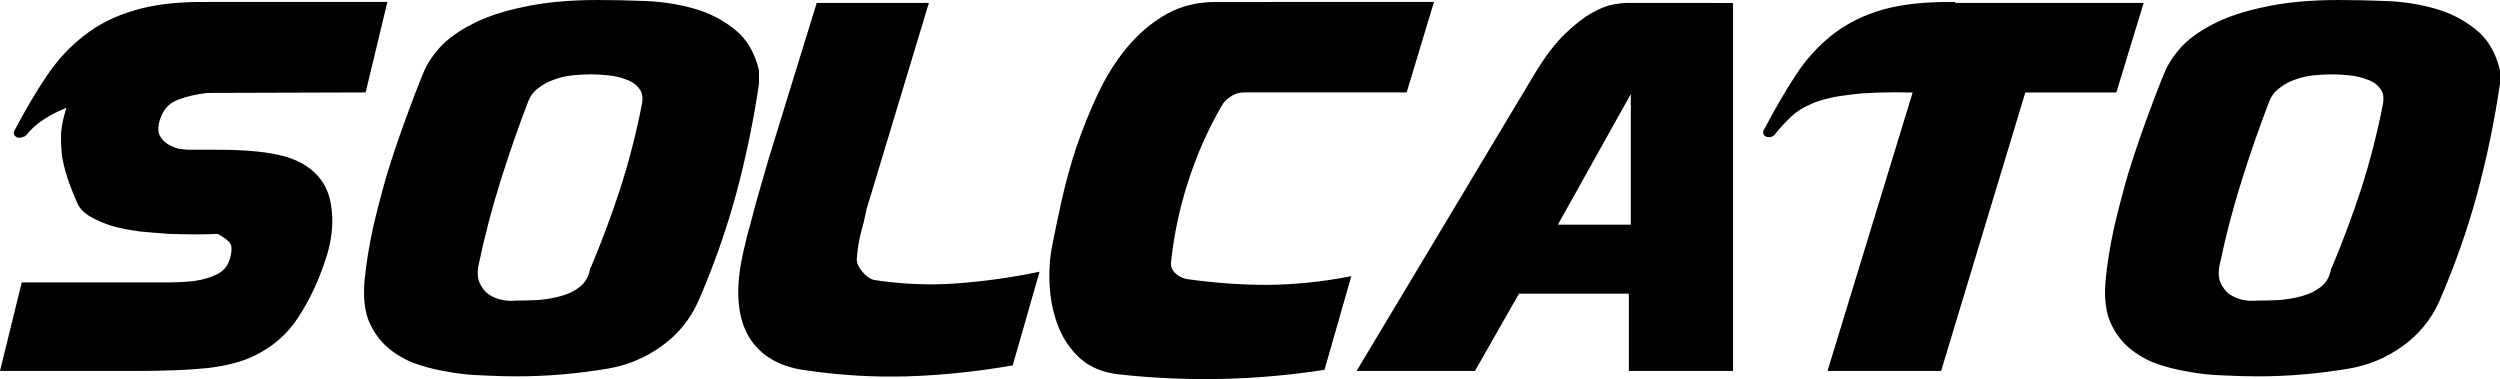 <?xml version="1.0" encoding="UTF-8" standalone="no"?>
<!-- Created with Inkscape (http://www.inkscape.org/) -->

<svg
   width="217.927"
   height="33.046"
   viewBox="0 0 217.927 33.046"
   version="1.1"
   id="svg1"
   sodipodi:docname="solcato.svg"
   inkscape:version="1.4.2 (ebf0e94, 2025-05-08)"
   xmlns:inkscape="http://www.inkscape.org/namespaces/inkscape"
   xmlns:sodipodi="http://sodipodi.sourceforge.net/DTD/sodipodi-0.dtd"
   xmlns="http://www.w3.org/2000/svg"
   xmlns:svg="http://www.w3.org/2000/svg">
  <sodipodi:namedview
     id="namedview1"
     pagecolor="#ffffff"
     bordercolor="#000000"
     borderopacity="0.25"
     inkscape:showpageshadow="2"
     inkscape:pageopacity="0.0"
     inkscape:pagecheckerboard="0"
     inkscape:deskcolor="#d1d1d1"
     inkscape:zoom="4.1791697"
     inkscape:cx="137.34786"
     inkscape:cy="-10.289125"
     inkscape:window-width="1920"
     inkscape:window-height="1056"
     inkscape:window-x="0"
     inkscape:window-y="0"
     inkscape:window-maximized="1"
     inkscape:current-layer="svg1" />
  <defs
     id="defs1" />
  <g
     id="layer1"
     transform="translate(-157.255,-239.09)"
     style="fill:#000000;fill-opacity:1">
    <g
       id="text1"
       style="opacity:1;fill:#000000;fill-opacity:1">
      <path
         style="font-size:42.667px;font-family:Masque;-inkscape-font-specification:Masque;font-variant-position:super;text-align:center;letter-spacing:0px;baseline-shift:baseline;text-anchor:middle;display:inline;overflow:visible;vector-effect:none;fill:#000000;stroke-linecap:square;paint-order:stroke fill markers;enable-background:accumulate;stop-color:#000000;stop-opacity:1;fill-opacity:1"
         d="m 209.426,239.09 c -2.538,0 -4.71,0.201 -6.514,0.602 -1.799,0.371 -3.302,0.871 -4.51,1.504 -1.176,0.602 -2.113,1.278 -2.809,2.031 v 0.002 h -0.002 c -0.661,0.748 -1.139,1.485 -1.43,2.213 -0.541,1.31 -1.082,2.72 -1.623,4.229 -0.541,1.481 -1.053,3.005 -1.537,4.57 v 0.002 H 191 c -0.456,1.567 -0.868,3.147 -1.238,4.742 v 0.002 c -0.342,1.569 -0.586,3.096 -0.729,4.58 v 0.002 c -0.115,1.293 -0.016,2.404 0.305,3.336 l 0.002,0.002 v 0.002 c 0.347,0.898 0.856,1.668 1.523,2.307 l 0.002,0.002 c 0.665,0.608 1.446,1.1 2.34,1.475 h 0.004 l 0.002,0.002 c 0.917,0.344 1.89,0.602 2.92,0.773 1.03,0.2 2.075,0.315 3.133,0.344 1.055,0.057 2.066,0.084 3.035,0.084 1.34,0 2.667,-0.056 3.979,-0.17 1.34,-0.114 2.681,-0.286 4.021,-0.514 1.668,-0.288 3.209,-0.936 4.617,-1.941 1.411,-1.008 2.48,-2.307 3.199,-3.891 v -0.002 c 1.339,-3.077 2.436,-6.183 3.291,-9.318 0.855,-3.162 1.526,-6.38 2.01,-9.656 v -0.01 -1.176 l -0.002,-0.014 c -0.375,-1.556 -1.087,-2.751 -2.135,-3.566 -1.038,-0.836 -2.234,-1.442 -3.586,-1.816 -1.319,-0.373 -2.723,-0.587 -4.211,-0.645 -1.452,-0.057 -2.803,-0.086 -4.057,-0.086 z m 151.764,0 c -2.538,0 -4.708,0.201 -6.512,0.602 -1.799,0.371 -3.304,0.871 -4.512,1.504 -1.175,0.602 -2.112,1.278 -2.807,2.031 v 0.002 h -0.002 c -0.661,0.748 -1.139,1.485 -1.43,2.213 -0.541,1.31 -1.082,2.72 -1.623,4.229 -0.541,1.481 -1.053,3.005 -1.537,4.57 l -0.002,0.002 c -0.456,1.567 -0.868,3.147 -1.238,4.742 v 0.002 c -0.342,1.569 -0.586,3.096 -0.729,4.58 v 0.002 c -0.115,1.293 -0.016,2.404 0.305,3.336 l 0.002,0.002 v 0.002 c 0.347,0.898 0.856,1.668 1.523,2.307 l 0.002,0.002 c 0.665,0.608 1.446,1.1 2.34,1.475 h 0.002 l 0.004,0.002 c 0.917,0.344 1.89,0.602 2.92,0.773 1.03,0.2 2.074,0.315 3.133,0.344 1.054,0.057 2.066,0.084 3.035,0.084 1.34,0 2.666,-0.056 3.979,-0.17 1.34,-0.114 2.681,-0.286 4.021,-0.514 1.668,-0.288 3.209,-0.936 4.617,-1.941 1.411,-1.008 2.48,-2.307 3.199,-3.891 v -0.002 c 1.339,-3.077 2.436,-6.183 3.291,-9.318 0.855,-3.162 1.524,-6.38 2.008,-9.656 l 0.002,-0.01 v -1.176 l -0.004,-0.014 c -0.375,-1.556 -1.085,-2.751 -2.133,-3.566 -1.038,-0.836 -2.234,-1.442 -3.586,-1.816 -1.319,-0.373 -2.723,-0.587 -4.211,-0.645 -1.452,-0.057 -2.805,-0.086 -4.059,-0.086 z m -185.941,0.172 c -2.483,-0.028 -4.571,0.213 -6.266,0.73 -1.69,0.487 -3.154,1.22 -4.391,2.197 -1.235,0.947 -2.324,2.123 -3.27,3.527 -0.942,1.398 -1.884,2.996 -2.824,4.791 l -0.004,0.008 -0.004,0.01 c -0.035,0.106 -0.039,0.217 0.004,0.314 0.043,0.097 0.128,0.169 0.23,0.221 l 0.008,0.004 0.008,0.004 c 0.185,0.062 0.369,0.034 0.533,-0.051 0.105,-0.01 0.19,-0.063 0.277,-0.15 l 0.006,-0.006 0.004,-0.006 c 0.417,-0.529 0.932,-0.988 1.547,-1.379 l 0.002,-0.002 c 0.581,-0.379 1.238,-0.698 1.934,-0.986 -0.234,0.741 -0.411,1.475 -0.463,2.195 v 0.002 0.004 c -0.029,0.804 0.014,1.565 0.129,2.285 v 0.002 l 0.002,0.002 c 0.143,0.717 0.329,1.391 0.559,2.023 0.228,0.628 0.459,1.2 0.688,1.715 0.211,0.51 0.602,0.929 1.16,1.252 0.55,0.318 1.184,0.592 1.902,0.822 h 0.002 l 0.004,0.002 c 0.745,0.201 1.546,0.358 2.404,0.473 h 0.002 0.002 c 0.883,0.085 1.738,0.156 2.564,0.213 h 0.002 0.002 c 0.855,0.029 1.653,0.043 2.395,0.043 0.723,0 1.33,-0.014 1.838,-0.041 0.57,0.302 0.939,0.592 1.084,0.834 l 0.002,0.004 0.002,0.004 c 0.157,0.224 0.163,0.702 -0.059,1.424 -0.19,0.569 -0.547,0.981 -1.09,1.252 -0.555,0.277 -1.209,0.472 -1.967,0.584 -0.762,0.085 -1.566,0.127 -2.414,0.127 h -2.432 -10.211 l -1.896,7.717 h 11.852 c 2.563,0 4.657,-0.085 6.285,-0.256 h 0.002 c 1.63,-0.2 2.951,-0.545 3.965,-1.037 1.639,-0.777 2.94,-1.902 3.891,-3.371 h -0.002 c 0.973,-1.488 1.746,-3.107 2.318,-4.852 0.487,-1.377 0.704,-2.7 0.646,-3.969 -0.058,-1.296 -0.36,-2.332 -0.92,-3.098 -0.701,-0.991 -1.752,-1.69 -3.137,-2.094 -1.385,-0.404 -3.343,-0.604 -5.881,-0.604 h -1.537 -1.098 c -0.307,-0.028 -0.57,-0.054 -0.793,-0.082 -0.217,-0.054 -0.437,-0.136 -0.656,-0.246 h -0.002 c -0.518,-0.245 -0.859,-0.577 -1.045,-1 -0.155,-0.442 -0.094,-1.003 0.211,-1.695 v -0.002 c 0.272,-0.625 0.738,-1.067 1.424,-1.342 v 0.002 c 0.727,-0.28 1.583,-0.477 2.57,-0.59 l 13.781,-0.043 1.895,-7.887 H 175.25 Z m 87.98,0 c -1.611,0 -3.059,0.36 -4.33,1.082 -1.265,0.719 -2.4,1.684 -3.404,2.889 -0.974,1.175 -1.82,2.521 -2.535,4.037 -0.713,1.512 -1.339,3.067 -1.881,4.664 h -0.002 c -0.513,1.568 -0.941,3.124 -1.283,4.664 -0.342,1.537 -0.626,2.903 -0.854,4.1 -0.201,1.092 -0.258,2.254 -0.172,3.486 0.086,1.235 0.343,2.388 0.775,3.453 0.433,1.069 1.071,1.982 1.91,2.734 h 0.002 c 0.875,0.758 1.997,1.209 3.354,1.354 5.956,0.655 11.897,0.527 17.824,-0.385 l 0.08,-0.012 2.34,-8.168 -0.201,0.039 c -2.324,0.454 -4.677,0.694 -7.059,0.723 -2.354,0 -4.723,-0.169 -7.105,-0.51 h -0.002 c -0.399,-0.081 -0.741,-0.267 -1.035,-0.561 -0.263,-0.29 -0.363,-0.599 -0.311,-0.963 l 0.002,-0.002 v -0.002 c 0.255,-2.381 0.751,-4.703 1.488,-6.971 v -0.002 c 0.737,-2.296 1.7,-4.478 2.891,-6.547 v -0.002 c 0.189,-0.351 0.458,-0.633 0.811,-0.85 l 0.002,-0.002 0.002,-0.002 c 0.351,-0.243 0.723,-0.361 1.125,-0.361 H 279.875 l 2.379,-7.887 z m 64.342,0 c -2.483,-0.029 -4.571,0.199 -6.266,0.688 -1.663,0.488 -3.115,1.219 -4.352,2.197 -1.206,0.948 -2.269,2.125 -3.186,3.529 -0.913,1.398 -1.839,2.994 -2.779,4.789 l -0.006,0.012 -0.004,0.012 c -0.034,0.12 -0.032,0.239 0.023,0.34 0.056,0.1 0.158,0.165 0.277,0.199 h 0.002 0.002 c 0.262,0.066 0.512,-0.01 0.68,-0.211 l 0.002,-0.002 c 0.452,-0.565 0.932,-1.087 1.439,-1.566 0.497,-0.47 1.165,-0.876 2.008,-1.213 v 0.002 c 0.867,-0.336 1.98,-0.577 3.338,-0.719 h 0.002 c 1.341,-0.164 3.111,-0.212 5.232,-0.164 l -7.422,24.271 h 9.904 l 7.34,-24.277 h 7.936 l 2.379,-7.801 h -16.428 v -0.084 z m -118.145,0.078 c 1.25,0 2.598,0.029 4.047,0.086 1.47,0.057 2.854,0.268 4.152,0.635 h 0.002 v 0.002 c 1.322,0.366 2.486,0.954 3.496,1.768 v 0.002 h 0.002 c 0.997,0.775 1.676,1.91 2.041,3.42 v 1.123 c -0.483,3.263 -1.149,6.47 -2,9.619 -0.852,3.123 -1.945,6.217 -3.279,9.283 -0.703,1.545 -1.739,2.806 -3.115,3.789 -1.379,0.985 -2.882,1.617 -4.514,1.898 -1.333,0.227 -2.667,0.396 -4,0.51 h -0.002 c -1.305,0.113 -2.624,0.17 -3.957,0.17 -0.965,0 -1.971,-0.027 -3.021,-0.084 h -0.002 -0.002 c -1.046,-0.028 -2.077,-0.142 -3.094,-0.34 h -0.002 -0.002 c -1.015,-0.169 -1.972,-0.422 -2.873,-0.76 l -0.004,-0.002 c -0.867,-0.364 -1.62,-0.838 -2.262,-1.424 l -0.002,-0.002 c -0.64,-0.613 -1.126,-1.35 -1.461,-2.215 -0.305,-0.888 -0.404,-1.963 -0.291,-3.229 0.142,-1.473 0.383,-2.99 0.723,-4.549 v -0.002 c 0.369,-1.589 0.78,-3.164 1.234,-4.725 v -0.002 c 0.483,-1.562 0.994,-3.082 1.533,-4.559 h 0.002 c 0.54,-1.506 1.08,-2.912 1.619,-4.219 0.278,-0.694 0.738,-1.409 1.385,-2.141 0.67,-0.725 1.583,-1.385 2.738,-1.977 1.181,-0.619 2.664,-1.114 4.447,-1.482 h 0.002 c 1.78,-0.396 3.934,-0.596 6.459,-0.596 z m 151.764,0 c 1.25,0 2.6,0.029 4.049,0.086 1.47,0.057 2.854,0.268 4.152,0.635 v 0.002 c 1.322,0.366 2.488,0.954 3.498,1.768 v 0.002 c 0.997,0.775 1.678,1.91 2.043,3.42 v 1.123 c -0.483,3.263 -1.149,6.47 -2,9.619 -0.852,3.123 -1.945,6.217 -3.279,9.283 -0.702,1.545 -1.739,2.806 -3.115,3.789 -1.379,0.985 -2.884,1.617 -4.516,1.898 -1.333,0.227 -2.667,0.396 -4,0.51 -1.305,0.113 -2.624,0.17 -3.957,0.17 -0.965,0 -1.971,-0.027 -3.021,-0.084 h -0.002 -0.002 c -1.046,-0.028 -2.077,-0.142 -3.094,-0.34 h -0.002 -0.002 c -1.015,-0.169 -1.974,-0.422 -2.875,-0.76 -0.868,-0.364 -1.621,-0.84 -2.264,-1.426 l -0.002,-0.002 c -0.639,-0.612 -1.126,-1.348 -1.461,-2.211 v -0.002 c -0.305,-0.888 -0.404,-1.964 -0.291,-3.23 0.142,-1.473 0.383,-2.99 0.723,-4.549 v -0.002 c 0.369,-1.589 0.78,-3.164 1.234,-4.725 v -0.002 c 0.483,-1.562 0.994,-3.082 1.533,-4.559 0.54,-1.506 1.08,-2.912 1.619,-4.219 h 0.002 c 0.278,-0.694 0.738,-1.409 1.385,-2.141 0.67,-0.725 1.581,-1.385 2.736,-1.977 h 0.002 c 1.181,-0.619 2.664,-1.114 4.447,-1.482 h 0.002 c 1.78,-0.396 3.932,-0.596 6.457,-0.596 z m -132.742,0.008 -0.027,0.088 c -0.967,3.129 -1.792,5.803 -2.475,8.021 -0.682,2.19 -1.252,4.039 -1.707,5.547 v 0.002 c -0.427,1.479 -0.767,2.659 -1.023,3.541 l -0.002,0.002 v 0.002 c -0.227,0.881 -0.413,1.577 -0.555,2.088 l 0.002,-0.002 c -0.142,0.484 -0.243,0.841 -0.301,1.072 -0.057,0.226 -0.098,0.423 -0.127,0.596 -1.9e-4,7.1e-4 1.9e-4,10e-4 0,0.002 -3.8e-4,0.002 -0.002,0.006 -0.002,0.008 -0.855,3.254 -0.832,5.841 0.096,7.756 v 0.002 c 0.957,1.885 2.727,2.993 5.256,3.311 2.937,0.428 5.861,0.597 8.77,0.512 2.908,-0.086 5.943,-0.398 9.105,-0.939 l 0.076,-0.014 2.34,-8.166 -0.201,0.041 c -2.356,0.482 -4.711,0.808 -7.066,0.979 -2.349,0.17 -4.727,0.071 -7.133,-0.297 -0.361,-0.077 -0.724,-0.325 -1.082,-0.766 -0.357,-0.439 -0.492,-0.83 -0.441,-1.184 v -0.008 c 0.056,-0.732 0.169,-1.435 0.338,-2.109 v -0.004 c 0.2,-0.686 0.371,-1.399 0.514,-2.141 l -0.002,0.014 5.424,-17.953 z m 70.535,0 c -0.217,0 -0.573,0.043 -1.088,0.129 -0.534,0.089 -1.156,0.338 -1.875,0.74 -0.725,0.406 -1.514,1.024 -2.373,1.854 -0.836,0.807 -1.693,1.938 -2.578,3.395 l -0.002,0.002 -15.559,25.959 h 10.32 l 3.84,-6.74 h 9.574 v 6.74 h 9.082 v -32.078 z m -123.734,0.164 h 15.459 l -1.775,7.387 -13.605,0.043 h -0.006 c -1.004,0.115 -1.881,0.316 -2.633,0.605 h -0.002 c -0.736,0.295 -1.266,0.792 -1.562,1.475 -0.32,0.728 -0.402,1.36 -0.217,1.885 l 0.002,0.004 0.002,0.004 c 0.212,0.485 0.608,0.863 1.168,1.129 0.235,0.118 0.472,0.206 0.709,0.266 l 0.008,0.002 h 0.006 c 0.229,0.029 0.502,0.057 0.816,0.086 h 0.004 1.115 1.537 c 2.525,0 4.465,0.199 5.811,0.592 1.345,0.392 2.339,1.058 3.004,2 v 0.002 h 0.002 c 0.521,0.714 0.815,1.697 0.871,2.961 0.056,1.233 -0.154,2.526 -0.633,3.879 v 0.002 c -0.566,1.725 -1.33,3.323 -2.291,4.793 -0.926,1.432 -2.187,2.524 -3.789,3.283 -0.978,0.475 -2.274,0.816 -3.887,1.014 l 0.002,-0.002 c -1.615,0.17 -3.701,0.256 -6.258,0.256 h -11.533 l 1.775,-7.217 h 10.014 2.432 c 0.858,0 1.672,-0.043 2.445,-0.129 h 0.002 0.004 c 0.779,-0.115 1.46,-0.318 2.043,-0.609 0.595,-0.297 1.004,-0.769 1.213,-1.395 l 0.002,-0.002 v -0.002 c 0.232,-0.753 0.266,-1.296 0.025,-1.641 -0.194,-0.321 -0.593,-0.621 -1.197,-0.938 l -0.029,-0.016 -0.035,0.002 c -0.509,0.028 -1.131,0.041 -1.869,0.041 -0.738,0 -1.535,-0.015 -2.387,-0.043 l 0.006,0.002 c -0.822,-0.057 -1.673,-0.128 -2.553,-0.213 h -0.004 c -0.845,-0.113 -1.632,-0.268 -2.363,-0.465 l -0.006,-0.002 c -0.701,-0.225 -1.318,-0.492 -1.848,-0.799 -0.522,-0.302 -0.869,-0.677 -1.057,-1.133 v -0.002 l -0.002,-0.002 c -0.226,-0.509 -0.451,-1.074 -0.678,-1.697 -0.225,-0.618 -0.408,-1.279 -0.549,-1.982 -0.112,-0.702 -0.155,-1.449 -0.127,-2.238 0.056,-0.784 0.225,-1.58 0.506,-2.395 l 0.088,-0.258 -0.252,0.1 c -0.804,0.316 -1.537,0.689 -2.199,1.121 -0.636,0.405 -1.174,0.884 -1.609,1.436 l 0.01,-0.012 c -0.075,0.075 -0.131,0.092 -0.125,0.092 h -0.033 l -0.029,0.018 c -0.11,0.066 -0.221,0.075 -0.359,0.031 -0.057,-0.031 -0.091,-0.063 -0.104,-0.092 -0.014,-0.031 -0.015,-0.068 0.006,-0.131 3e-4,-9.3e-4 -3.2e-4,-0.001 0,-0.002 0.933,-1.781 1.869,-3.366 2.801,-4.75 0.932,-1.384 2.003,-2.539 3.215,-3.469 h 0.002 c 1.209,-0.956 2.644,-1.675 4.309,-2.154 l 0.002,-0.002 c 1.661,-0.507 3.726,-0.747 6.191,-0.719 z m 87.98,0 h 18.689 l -2.229,7.387 h -14.029 c -0.452,0 -0.877,0.137 -1.266,0.406 -0.385,0.238 -0.684,0.552 -0.893,0.939 -1.198,2.083 -2.168,4.28 -2.91,6.592 -0.742,2.282 -1.241,4.622 -1.498,7.018 -0.062,0.432 0.066,0.834 0.371,1.17 l 0.002,0.002 0.004,0.002 c 0.329,0.329 0.722,0.541 1.172,0.631 h 0.004 l 0.004,0.002 c 2.395,0.342 4.776,0.512 7.143,0.512 h 0.002 c 2.331,-0.028 4.633,-0.274 6.91,-0.707 l -2.188,7.633 c -5.88,0.898 -11.774,1.027 -17.682,0.377 -1.316,-0.14 -2.383,-0.571 -3.215,-1.291 -0.811,-0.727 -1.426,-1.605 -1.846,-2.641 -0.421,-1.04 -0.675,-2.164 -0.76,-3.375 -0.085,-1.213 -0.027,-2.355 0.17,-3.424 v -0.002 c 0.227,-1.193 0.511,-2.557 0.852,-4.092 0.34,-1.531 0.767,-3.077 1.277,-4.637 v -0.002 c 0.539,-1.588 1.162,-3.134 1.871,-4.637 0.707,-1.498 1.541,-2.825 2.5,-3.982 0.987,-1.184 2.1,-2.127 3.338,-2.83 1.232,-0.7 2.631,-1.051 4.205,-1.051 z m 64.215,0.014 v 0.072 h 16.342 l -2.229,7.301 h -7.936 l -7.34,24.277 h -9.381 l 7.424,-24.273 -0.166,-0.004 c -2.223,-0.057 -4.032,3e-5 -5.436,0.172 -1.372,0.143 -2.506,0.386 -3.402,0.732 v 0.002 c -0.864,0.346 -1.561,0.764 -2.088,1.262 -0.516,0.487 -1.003,1.017 -1.461,1.59 -0.117,0.14 -0.235,0.177 -0.428,0.129 -0.075,-0.022 -0.11,-0.051 -0.125,-0.078 -0.015,-0.026 -0.018,-0.071 0.002,-0.145 0.934,-1.781 1.854,-3.365 2.758,-4.75 0.904,-1.384 1.946,-2.539 3.129,-3.469 1.21,-0.956 2.631,-1.675 4.268,-2.154 1.628,-0.469 3.668,-0.682 6.068,-0.664 z m -98.812,0.072 h 9.256 l -5.33,17.637 -0.002,0.006 c -0.142,0.736 -0.31,1.442 -0.508,2.121 l -0.002,0.004 v 0.002 c -0.163,0.653 -0.266,1.336 -0.326,2.039 h -0.002 l -0.016,0.107 c -8e-5,5.6e-4 8e-5,0.001 0,0.002 -1.5e-4,0.002 1.5e-4,0.004 0,0.006 l 0.002,-0.002 c -0.061,0.441 0.113,0.9 0.494,1.369 0.381,0.469 0.788,0.762 1.223,0.855 h 0.004 0.004 c 2.427,0.371 4.825,0.472 7.195,0.301 2.3,-0.166 4.601,-0.495 6.9,-0.957 l -2.186,7.629 c -3.124,0.531 -6.124,0.845 -8.994,0.93 -2.894,0.085 -5.802,-0.086 -8.725,-0.512 h -0.002 c -2.474,-0.309 -4.146,-1.364 -5.066,-3.174 -0.891,-1.838 -0.925,-4.367 -0.076,-7.594 v -0.006 l 0.002,-0.006 c 0.028,-0.166 0.069,-0.361 0.125,-0.586 0.056,-0.224 0.157,-0.58 0.299,-1.062 v -0.002 c 0.142,-0.513 0.327,-1.209 0.555,-2.09 v -0.002 c 0.256,-0.881 0.597,-2.06 1.023,-3.537 v -0.002 c 0.455,-1.507 1.023,-3.354 1.705,-5.543 v -0.002 c 0.675,-2.194 1.494,-4.848 2.447,-7.932 z m 70.352,0 h 9.092 V 271.176 h -8.582 v -6.74 h -9.969 l -3.84,6.74 h -9.734 l 15.332,-25.58 v -0.002 c 0.878,-1.444 1.726,-2.558 2.539,-3.344 0.848,-0.82 1.625,-1.426 2.322,-1.816 0.703,-0.394 1.303,-0.629 1.793,-0.711 0.509,-0.085 0.866,-0.125 1.047,-0.125 z m -90.24,5.723 c -0.488,0 -1.019,0.029 -1.592,0.086 -0.578,0.058 -1.14,0.189 -1.689,0.391 -0.524,0.175 -1.007,0.436 -1.443,0.785 -0.447,0.328 -0.776,0.778 -0.982,1.338 -0.854,2.221 -1.651,4.512 -2.391,6.875 -0.74,2.363 -1.366,4.754 -1.879,7.174 -0.146,0.584 -0.163,1.119 -0.043,1.598 v 0.004 l 0.002,0.006 c 0.148,0.444 0.387,0.832 0.713,1.158 l 0.002,0.002 0.002,0.002 c 0.329,0.299 0.746,0.519 1.244,0.666 0.501,0.147 1.044,0.191 1.627,0.133 l -0.014,0.002 c 0.543,0 1.156,-0.014 1.84,-0.043 h 0.004 l 0.002,-0.002 c 0.718,-0.058 1.393,-0.171 2.027,-0.344 0.668,-0.174 1.252,-0.451 1.75,-0.832 0.448,-0.342 0.701,-0.85 0.869,-1.42 l 0.025,0.033 0.084,-0.201 c 0.997,-2.364 1.879,-4.727 2.648,-7.092 0.769,-2.393 1.396,-4.83 1.881,-7.309 v -0.002 c 0.146,-0.674 0.075,-1.229 -0.236,-1.635 -0.3,-0.419 -0.722,-0.719 -1.254,-0.896 -0.495,-0.203 -1.043,-0.333 -1.648,-0.391 -0.6,-0.057 -1.117,-0.086 -1.549,-0.086 z m 151.766,0 c -0.488,0 -1.019,0.029 -1.592,0.086 -0.579,0.058 -1.143,0.188 -1.693,0.391 -0.524,0.175 -1.003,0.437 -1.439,0.785 -0.447,0.328 -0.776,0.778 -0.982,1.338 -0.854,2.221 -1.651,4.512 -2.391,6.875 -0.74,2.363 -1.366,4.754 -1.879,7.174 -0.146,0.584 -0.163,1.119 -0.043,1.598 v 0.004 l 0.002,0.006 c 0.148,0.444 0.387,0.832 0.713,1.158 l 0.002,0.002 0.002,0.002 c 0.329,0.299 0.746,0.519 1.244,0.666 0.501,0.147 1.044,0.191 1.627,0.133 l -0.014,0.002 c 0.543,0 1.156,-0.014 1.84,-0.043 h 0.002 l 0.004,-0.002 c 0.717,-0.057 1.392,-0.171 2.025,-0.344 0.668,-0.174 1.254,-0.451 1.752,-0.832 0.454,-0.347 0.715,-0.86 0.881,-1.441 l 0.025,0.025 0.072,-0.172 c 0.997,-2.364 1.879,-4.727 2.648,-7.092 0.769,-2.393 1.396,-4.83 1.881,-7.309 v -0.002 c 0.146,-0.674 0.075,-1.229 -0.236,-1.635 -0.3,-0.419 -0.722,-0.719 -1.254,-0.896 -0.495,-0.203 -1.045,-0.333 -1.65,-0.391 -0.6,-0.057 -1.115,-0.086 -1.547,-0.086 z m -151.766,0.25 c 0.421,0 0.929,0.027 1.523,0.084 0.587,0.056 1.115,0.181 1.586,0.375 l 0.004,0.002 0.004,0.002 c 0.491,0.164 0.864,0.43 1.133,0.807 l 0.002,0.002 0.002,0.002 c 0.257,0.334 0.327,0.801 0.189,1.434 v 0.002 c -0.483,2.47 -1.109,4.899 -1.875,7.283 -0.744,2.287 -1.604,4.576 -2.562,6.863 l -0.027,-0.037 -0.059,0.268 c -0.137,0.63 -0.433,1.111 -0.893,1.463 -0.469,0.359 -1.022,0.622 -1.662,0.789 -0.618,0.168 -1.278,0.282 -1.982,0.338 -0.68,0.028 -1.289,0.043 -1.826,0.043 h -0.006 -0.006 c -0.555,0.056 -1.065,0.014 -1.531,-0.123 -0.468,-0.138 -0.846,-0.342 -1.143,-0.611 -6e-4,-5.5e-4 -10e-4,-10e-4 -0.002,-0.002 -0.296,-0.298 -0.511,-0.647 -0.646,-1.053 -0.106,-0.43 -0.095,-0.919 0.043,-1.471 v -0.002 -0.002 c 0.511,-2.414 1.137,-4.799 1.875,-7.156 0.739,-2.358 1.534,-4.645 2.387,-6.861 v -0.002 c 0.192,-0.521 0.49,-0.925 0.896,-1.223 l 0.002,-0.002 0.002,-0.002 c 0.416,-0.332 0.871,-0.58 1.369,-0.746 h 0.002 l 0.002,-0.002 c 0.531,-0.196 1.074,-0.321 1.633,-0.377 0.565,-0.057 1.088,-0.084 1.566,-0.084 z m 151.766,0 c 0.421,0 0.929,0.027 1.523,0.084 0.587,0.056 1.115,0.181 1.586,0.375 l 0.004,0.002 0.004,0.002 c 0.491,0.164 0.864,0.43 1.133,0.807 l 0.002,0.002 v 0.002 c 0.257,0.334 0.329,0.801 0.191,1.434 v 0.002 c -0.483,2.47 -1.109,4.899 -1.875,7.283 -0.747,2.298 -1.611,4.597 -2.574,6.895 l -0.025,-0.025 -0.049,0.225 c -0.137,0.63 -0.433,1.111 -0.893,1.463 -0.469,0.359 -1.022,0.622 -1.662,0.789 h -0.002 c -0.618,0.168 -1.278,0.282 -1.982,0.338 -0.679,0.028 -1.288,0.043 -1.824,0.043 h -0.006 -0.006 c -0.555,0.056 -1.065,0.014 -1.531,-0.123 -0.466,-0.137 -0.844,-0.342 -1.141,-0.609 -4e-4,-4e-4 4e-4,-0.002 0,-0.002 -0.297,-0.298 -0.514,-0.647 -0.65,-1.053 -0.107,-0.43 -0.095,-0.92 0.043,-1.473 v -0.002 -0.002 c 0.511,-2.414 1.137,-4.799 1.875,-7.156 0.739,-2.358 1.534,-4.645 2.387,-6.861 v -0.002 c 0.192,-0.521 0.49,-0.925 0.896,-1.223 l 0.002,-0.002 0.002,-0.002 c 0.416,-0.332 0.871,-0.58 1.369,-0.746 h 0.002 l 0.002,-0.002 c 0.531,-0.196 1.074,-0.321 1.633,-0.377 0.565,-0.057 1.088,-0.084 1.566,-0.084 z m -60.846,0.76 -7.037,12.594 h 7.037 z m -0.25,0.961 v 11.383 h -6.359 z"
         id="path1" />
      <path
         style="font-size:42.667px;font-family:Masque;-inkscape-font-specification:Masque;font-variant-position:super;text-align:center;letter-spacing:0px;baseline-shift:baseline;text-anchor:middle;display:inline;overflow:visible;vector-effect:none;fill:#000000;stroke-linecap:square;paint-order:stroke fill markers;enable-background:accumulate;stop-color:#000000;stop-opacity:1;fill-opacity:1"
         d="m 157.414,271.301 h 11.691 q 3.84,0 6.272,-0.256 2.432,-0.299 3.925,-1.024 2.432,-1.152 3.84,-3.328 1.451,-2.219 2.304,-4.821 0.725,-2.048 0.64,-3.925 -0.085,-1.92 -0.896,-3.029 -1.024,-1.451 -3.072,-2.048 -2.048,-0.597 -5.845,-0.597 -0.896,0 -1.536,0 -0.64,0 -1.109,0 -0.469,-0.043 -0.811,-0.085 -0.341,-0.085 -0.683,-0.256 -0.811,-0.384 -1.109,-1.067 -0.256,-0.725 0.213,-1.792 0.427,-0.981 1.493,-1.408 1.109,-0.427 2.603,-0.597 l 13.696,-0.043 1.835,-7.637 h -15.616 q -3.712,-0.043 -6.229,0.725 -2.517,0.725 -4.352,2.176 -1.835,1.408 -3.243,3.499 -1.408,2.091 -2.816,4.779 -0.085,0.256 0.171,0.384 0.256,0.085 0.469,-0.043 0.085,0 0.213,-0.128 0.64,-0.811 1.579,-1.408 0.981,-0.64 2.176,-1.109 -0.427,1.237 -0.512,2.432 -0.043,1.195 0.128,2.261 0.213,1.067 0.555,2.005 0.341,0.939 0.683,1.707 0.299,0.725 1.109,1.195 0.811,0.469 1.877,0.811 1.109,0.299 2.389,0.469 1.323,0.128 2.56,0.213 1.28,0.043 2.389,0.043 1.109,0 1.877,-0.043 0.896,0.469 1.152,0.896 0.299,0.427 -0.043,1.536 -0.299,0.896 -1.152,1.323 -0.853,0.427 -2.005,0.597 -1.152,0.128 -2.432,0.128 -1.28,0 -2.432,0 h -10.112 z m 65.877,-24.917 v -1.152 q -0.555,-2.304 -2.091,-3.499 -1.536,-1.237 -3.541,-1.792 -1.963,-0.555 -4.181,-0.64 -2.176,-0.085 -4.053,-0.085 -3.797,0 -6.485,0.597 -2.688,0.555 -4.48,1.493 -1.749,0.896 -2.773,2.005 -0.981,1.109 -1.408,2.176 -0.811,1.963 -1.621,4.224 -0.811,2.219 -1.536,4.565 -0.683,2.347 -1.237,4.736 -0.512,2.347 -0.725,4.565 -0.171,1.92 0.299,3.285 0.512,1.323 1.493,2.261 0.981,0.896 2.304,1.451 1.365,0.512 2.901,0.768 1.536,0.299 3.115,0.341 1.579,0.085 3.029,0.085 2.005,0 3.968,-0.171 2.005,-0.171 4.011,-0.512 2.475,-0.427 4.565,-1.92 2.091,-1.493 3.157,-3.84 2.005,-4.608 3.285,-9.301 1.28,-4.736 2.005,-9.643 z m -14.507,16.299 q -0.213,0.981 -0.939,1.536 -0.725,0.555 -1.707,0.811 -0.939,0.256 -2.005,0.341 -1.024,0.043 -1.835,0.043 -0.853,0.085 -1.579,-0.128 -0.725,-0.213 -1.195,-0.64 -0.469,-0.469 -0.683,-1.109 -0.171,-0.683 0.043,-1.536 0.768,-3.627 1.877,-7.168 1.109,-3.541 2.389,-6.869 0.299,-0.811 0.939,-1.28 0.64,-0.512 1.408,-0.768 0.811,-0.299 1.664,-0.384 0.853,-0.085 1.579,-0.085 0.64,0 1.536,0.085 0.896,0.085 1.621,0.384 0.768,0.256 1.195,0.853 0.427,0.555 0.213,1.536 -0.725,3.712 -1.877,7.296 -1.152,3.541 -2.645,7.083 z m 23.04,-1.152 q 0.085,-1.109 0.341,-2.133 0.299,-1.024 0.512,-2.133 l 5.376,-17.792 h -9.515 q -1.451,4.693 -2.475,8.021 -1.024,3.285 -1.707,5.547 -0.64,2.219 -1.024,3.541 -0.341,1.323 -0.555,2.091 -0.213,0.725 -0.299,1.067 -0.085,0.341 -0.128,0.597 -1.28,4.864 0.085,7.68 1.408,2.773 5.163,3.243 4.395,0.64 8.747,0.512 4.352,-0.128 9.088,-0.939 l 2.261,-7.893 q -3.541,0.725 -7.083,0.981 -3.541,0.256 -7.168,-0.299 -0.597,-0.128 -1.152,-0.811 -0.555,-0.683 -0.469,-1.28 z m 27.392,0.341 q 0.384,-3.584 1.493,-6.997 1.109,-3.456 2.901,-6.571 0.299,-0.555 0.853,-0.896 0.555,-0.384 1.195,-0.384 h 14.123 l 2.304,-7.637 h -18.859 q -2.389,0 -4.267,1.067 -1.877,1.067 -3.371,2.859 -1.451,1.749 -2.517,4.011 -1.067,2.261 -1.877,4.651 -0.768,2.347 -1.28,4.651 -0.512,2.304 -0.853,4.096 -0.299,1.621 -0.171,3.456 0.128,1.835 0.768,3.413 0.64,1.579 1.877,2.688 1.28,1.109 3.285,1.323 8.917,0.981 17.792,-0.384 l 2.261,-7.893 q -3.499,0.683 -7.083,0.725 -3.541,0 -7.125,-0.512 -0.64,-0.128 -1.109,-0.597 -0.427,-0.469 -0.341,-1.067 z m 40.149,2.688 v 6.741 h 8.832 v -31.829 h -9.216 q -0.299,0 -1.067,0.128 -0.768,0.128 -1.835,0.725 -1.067,0.597 -2.347,1.835 -1.237,1.195 -2.56,3.371 l -15.445,25.771 h 10.027 l 3.84,-6.741 z m -6.528,-5.76 6.699,-11.989 v 11.989 z m 51.115,-19.328 h -16.384 v -0.085 q -3.712,-0.043 -6.229,0.683 -2.475,0.725 -4.309,2.176 -1.792,1.408 -3.157,3.499 -1.365,2.091 -2.773,4.779 -0.085,0.299 0.213,0.384 0.341,0.085 0.555,-0.171 0.683,-0.853 1.451,-1.579 0.768,-0.725 2.048,-1.237 1.323,-0.512 3.371,-0.725 2.091,-0.256 5.419,-0.171 l -7.424,24.277 h 9.643 l 7.339,-24.277 h 7.936 z m 31.104,6.912 v -1.152 q -0.555,-2.304 -2.091,-3.499 -1.536,-1.237 -3.541,-1.792 -1.963,-0.555 -4.181,-0.64 -2.176,-0.085 -4.053,-0.085 -3.797,0 -6.485,0.597 -2.688,0.555 -4.48,1.493 -1.749,0.896 -2.773,2.005 -0.981,1.109 -1.408,2.176 -0.811,1.963 -1.621,4.224 -0.811,2.219 -1.536,4.565 -0.683,2.347 -1.237,4.736 -0.512,2.347 -0.725,4.565 -0.171,1.92 0.299,3.285 0.512,1.323 1.493,2.261 0.981,0.896 2.304,1.451 1.365,0.512 2.901,0.768 1.536,0.299 3.115,0.341 1.579,0.085 3.029,0.085 2.005,0 3.968,-0.171 2.005,-0.171 4.011,-0.512 2.475,-0.427 4.565,-1.92 2.091,-1.493 3.157,-3.84 2.005,-4.608 3.285,-9.301 1.28,-4.736 2.005,-9.643 z m -14.507,16.299 q -0.213,0.981 -0.939,1.536 -0.725,0.555 -1.707,0.811 -0.939,0.256 -2.005,0.341 -1.024,0.043 -1.835,0.043 -0.853,0.085 -1.579,-0.128 -0.725,-0.213 -1.195,-0.64 -0.469,-0.469 -0.683,-1.109 -0.171,-0.683 0.043,-1.536 0.768,-3.627 1.877,-7.168 1.109,-3.541 2.389,-6.869 0.299,-0.811 0.939,-1.28 0.64,-0.512 1.408,-0.768 0.811,-0.299 1.664,-0.384 0.853,-0.085 1.579,-0.085 0.64,0 1.536,0.085 0.896,0.085 1.621,0.384 0.768,0.256 1.195,0.853 0.427,0.555 0.213,1.536 -0.725,3.712 -1.877,7.296 -1.152,3.541 -2.645,7.083 z"
         id="path2" />
    </g>
  </g>
</svg>
